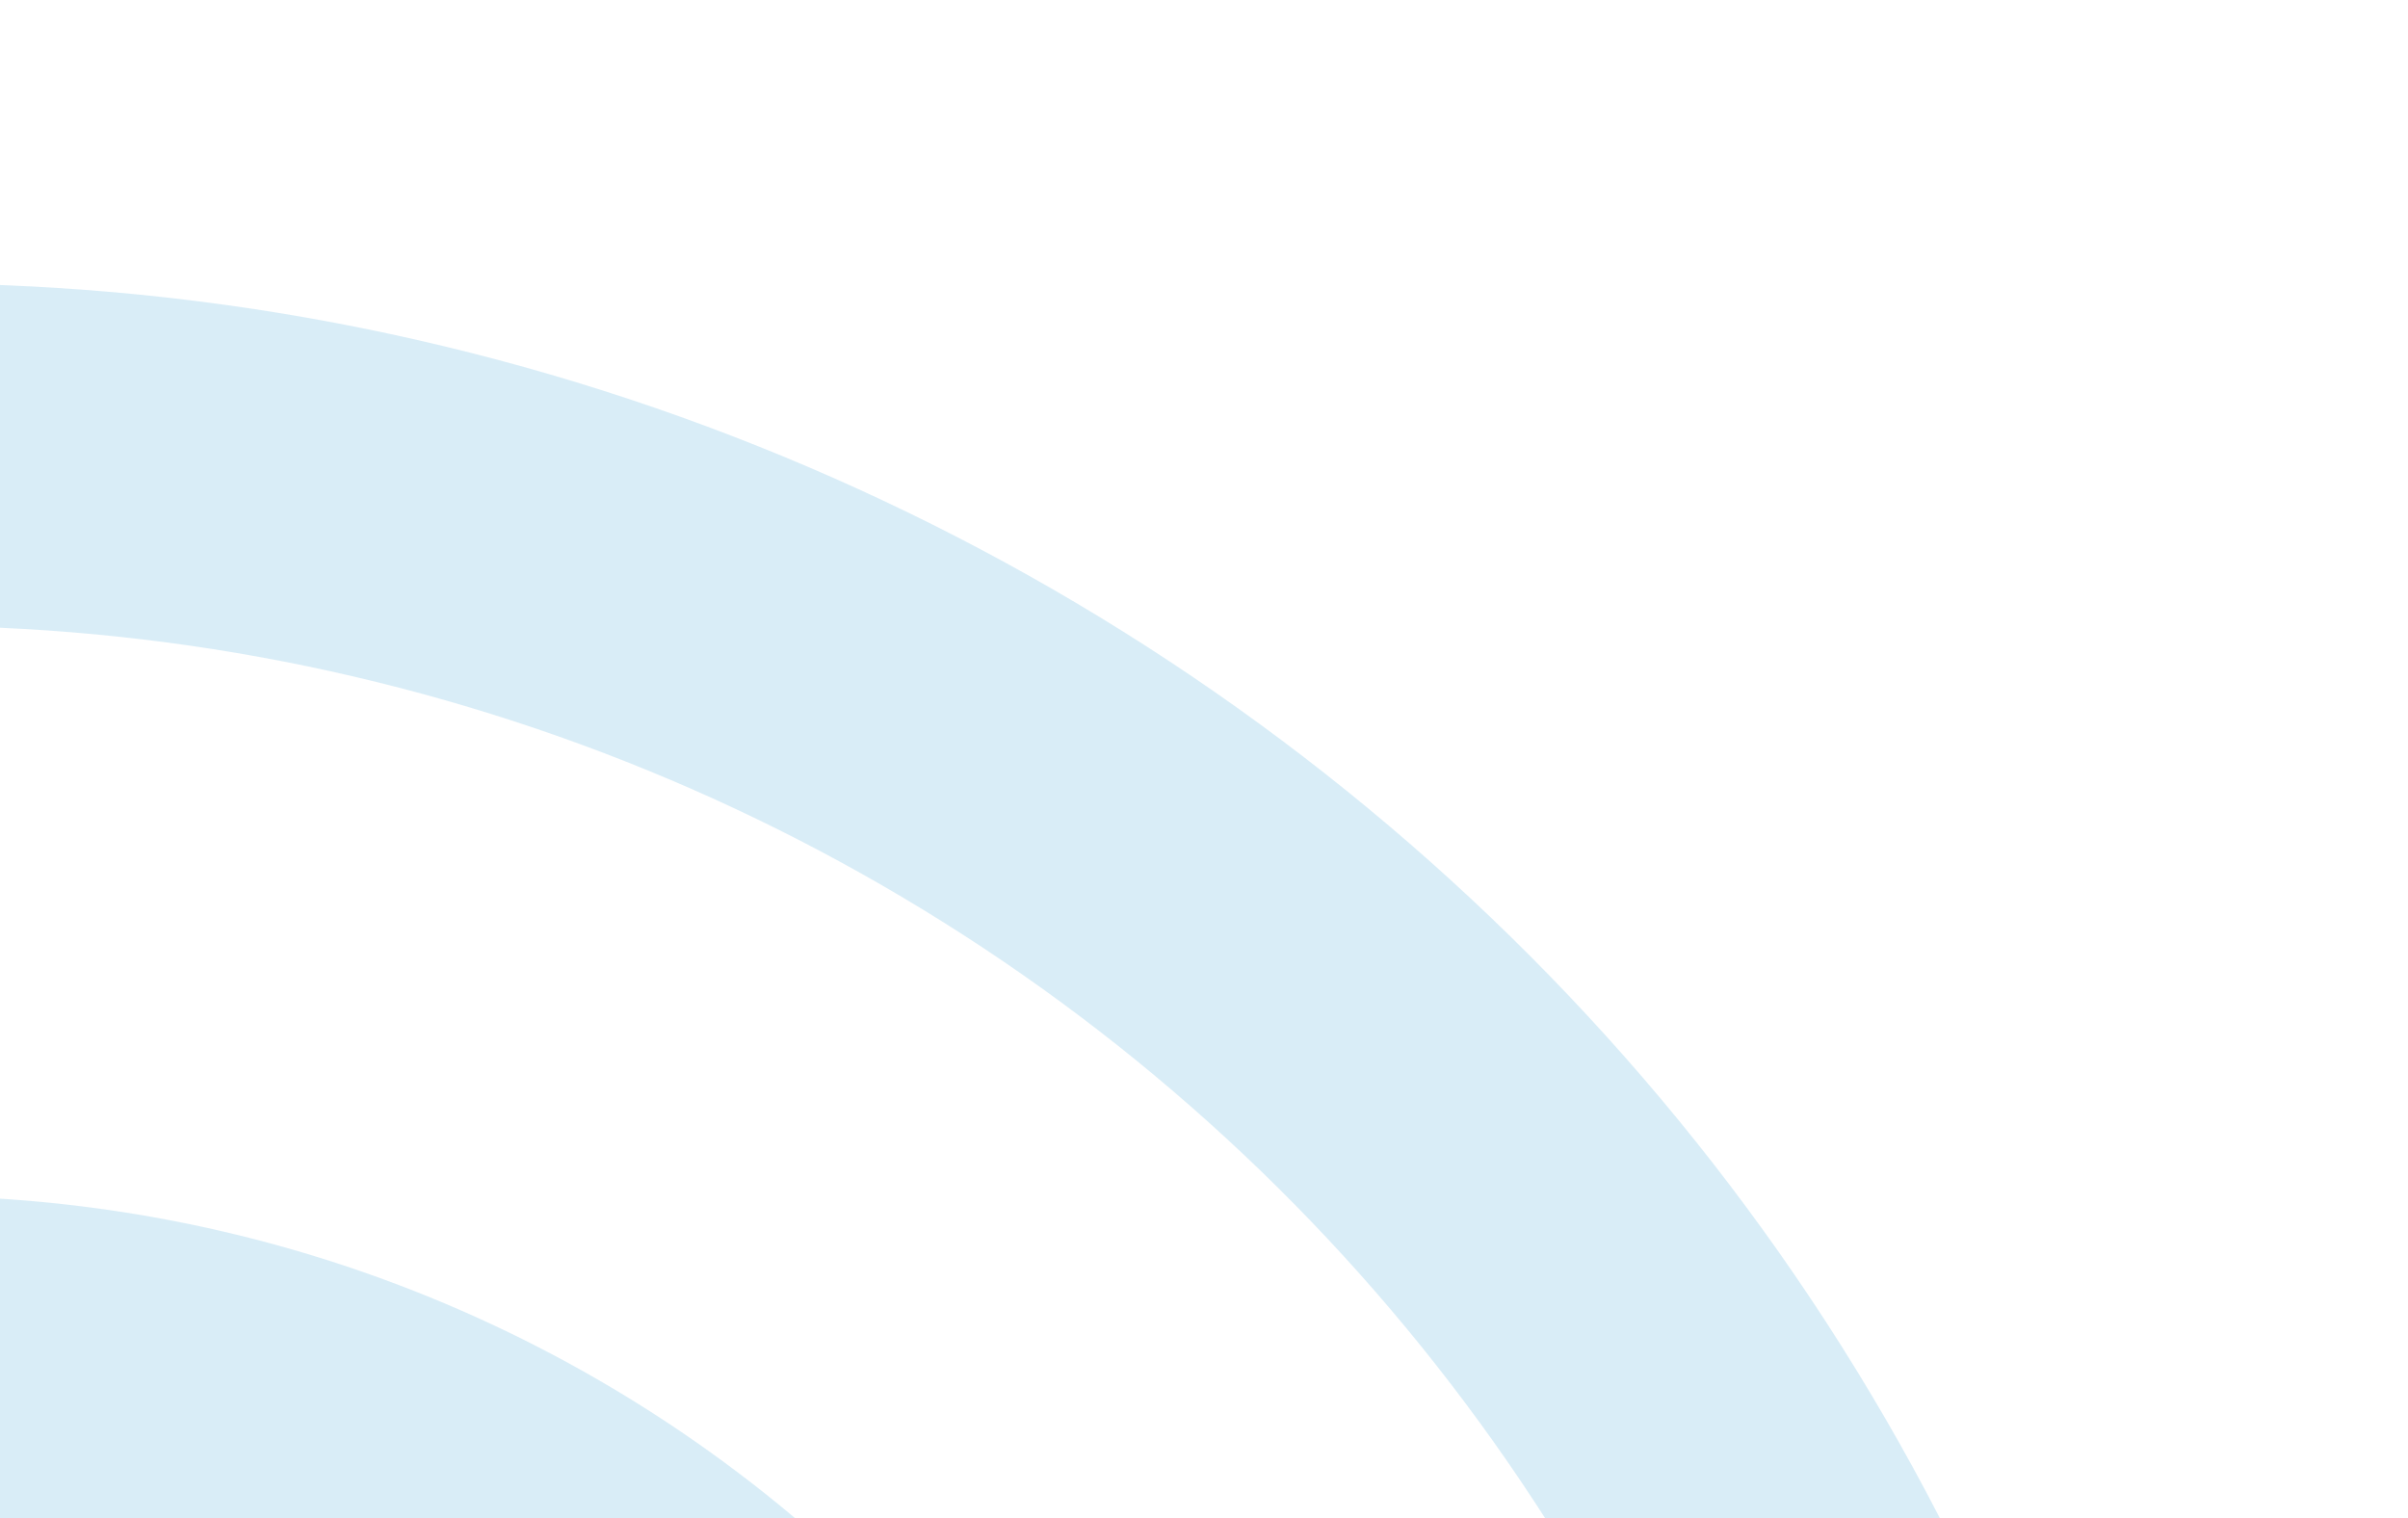 <svg width="138" height="87" viewBox="0 0 138 87" fill="none" xmlns="http://www.w3.org/2000/svg">
<g opacity="0.23" filter="url(#filter0_d_509_4)">
<path d="M-122.295 166.78C-119.785 166.109 -117.112 166.462 -114.863 167.761C-112.613 169.06 -110.971 171.198 -110.297 173.707C-106.521 187.8 -100.006 201.011 -91.125 212.585C-82.243 224.16 -71.169 233.872 -58.534 241.167C-45.899 248.462 -31.951 253.197 -17.486 255.101C-3.021 257.005 11.677 256.042 25.77 252.265C28.264 251.645 30.902 252.028 33.116 253.334C35.331 254.639 36.943 256.762 37.607 259.245C38.271 261.728 37.934 264.373 36.667 266.609C35.4 268.846 33.306 270.495 30.834 271.202C-38.886 289.884 -110.547 248.51 -129.229 178.79C-129.9 176.28 -129.547 173.607 -128.248 171.357C-126.949 169.107 -124.804 167.454 -122.295 166.78ZM-36.816 18.727C32.904 0.045 104.577 41.425 123.258 111.146C123.828 113.621 123.416 116.22 122.107 118.397C120.799 120.574 118.696 122.158 116.243 122.816C113.79 123.473 111.177 123.152 108.955 121.921C106.733 120.691 105.076 118.645 104.333 116.217C100.558 102.122 94.043 88.909 85.161 77.333C76.279 65.757 65.204 56.043 52.567 48.748C39.931 41.452 25.981 36.717 11.515 34.813C-2.952 32.91 -17.652 33.874 -31.745 37.652C-33.004 38.037 -34.328 38.165 -35.637 38.028C-36.946 37.891 -38.214 37.491 -39.366 36.853C-40.517 36.215 -41.528 35.352 -42.339 34.315C-43.149 33.277 -43.743 32.087 -44.083 30.816C-44.424 29.544 -44.505 28.217 -44.322 26.914C-44.139 25.61 -43.695 24.357 -43.016 23.228C-42.338 22.1 -41.44 21.12 -40.374 20.347C-39.309 19.573 -38.099 19.022 -36.816 18.727ZM-71.803 153.251C-69.294 152.58 -66.621 152.933 -64.371 154.232C-62.121 155.531 -60.479 157.669 -59.805 160.178C-57.807 167.641 -54.358 174.636 -49.656 180.766C-44.953 186.895 -39.09 192.038 -32.399 195.901C-25.709 199.763 -18.323 202.27 -10.664 203.278C-3.004 204.286 4.779 203.775 12.241 201.774C14.716 201.203 17.316 201.616 19.492 202.925C21.669 204.233 23.253 206.336 23.911 208.789C24.568 211.242 24.248 213.855 23.017 216.077C21.786 218.299 19.74 219.956 17.312 220.699C-2.777 226.081 -24.182 223.263 -42.193 212.864C-60.204 202.465 -73.347 185.338 -78.731 165.249C-79.401 162.74 -79.049 160.066 -77.75 157.817C-76.451 155.567 -74.312 153.925 -71.803 153.251ZM-23.281 69.207C-3.191 63.825 18.213 66.643 36.224 77.042C54.235 87.441 67.378 104.568 72.762 124.657C73.121 125.908 73.228 127.218 73.075 128.511C72.923 129.803 72.514 131.053 71.874 132.186C71.233 133.319 70.374 134.313 69.345 135.111C68.316 135.908 67.139 136.492 65.882 136.83C64.624 137.167 63.313 137.251 62.023 137.076C60.733 136.901 59.491 136.471 58.369 135.811C57.247 135.151 56.268 134.274 55.489 133.232C54.709 132.189 54.145 131.002 53.83 129.739C51.831 122.279 48.382 115.285 43.68 109.157C38.978 103.029 33.115 97.888 26.426 94.026C19.737 90.164 12.353 87.657 4.695 86.649C-2.963 85.641 -10.744 86.151 -18.205 88.15C-20.68 88.72 -23.28 88.308 -25.457 86.999C-27.634 85.691 -29.218 83.588 -29.875 81.135C-30.532 78.681 -30.212 76.069 -28.981 73.847C-27.75 71.625 -25.704 69.968 -23.276 69.225M-19.961 135.159C-17.361 130.656 -13.079 127.37 -8.056 126.025C-3.034 124.679 2.318 125.383 6.821 127.983C11.323 130.583 14.609 134.865 15.955 139.888C17.301 144.91 16.596 150.261 13.996 154.765C11.397 159.268 7.115 162.553 2.092 163.899C-2.93 165.245 -8.282 164.54 -12.785 161.941C-17.288 159.341 -20.573 155.059 -21.919 150.036C-23.265 145.014 -22.561 139.662 -19.961 135.159Z" fill="#5AB1DD"/>
</g>
<defs>
<filter id="filter0_d_509_4" x="-147.561" y="0.241" width="285.069" height="293.447" filterUnits="userSpaceOnUse" color-interpolation-filters="sRGB">
<feFlood flood-opacity="0" result="BackgroundImageFix"/>
<feColorMatrix in="SourceAlpha" type="matrix" values="0 0 0 0 0 0 0 0 0 0 0 0 0 0 0 0 0 0 127 0" result="hardAlpha"/>
<feOffset dx="-2" dy="2"/>
<feGaussianBlur stdDeviation="8"/>
<feComposite in2="hardAlpha" operator="out"/>
<feColorMatrix type="matrix" values="0 0 0 0 0 0 0 0 0 0 0 0 0 0 0 0 0 0 0.5 0"/>
<feBlend mode="normal" in2="BackgroundImageFix" result="effect1_dropShadow_509_4"/>
<feBlend mode="normal" in="SourceGraphic" in2="effect1_dropShadow_509_4" result="shape"/>
</filter>
</defs>
</svg>
